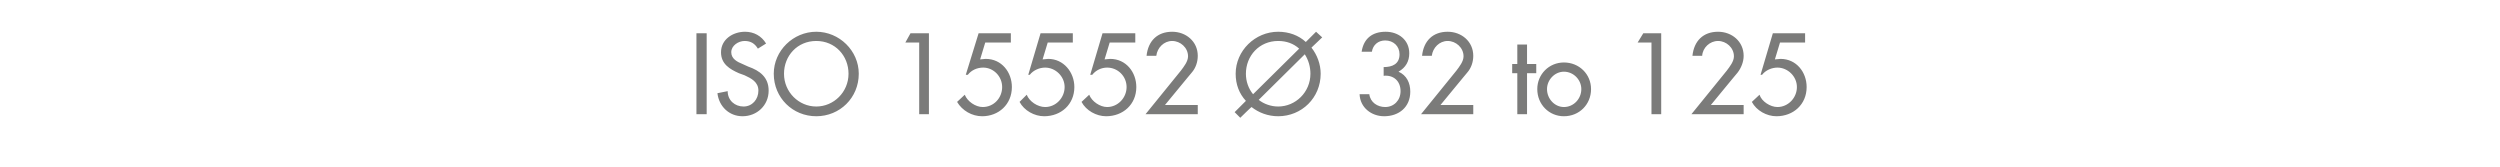 <?xml version="1.0" standalone="no"?><!DOCTYPE svg PUBLIC "-//W3C//DTD SVG 1.1//EN" "http://www.w3.org/Graphics/SVG/1.1/DTD/svg11.dtd"><svg xmlns="http://www.w3.org/2000/svg" version="1.1" width="488.2px" height="32.7px" viewBox="0 -5 488.2 32.7" style="top:-5px">  <desc>ISO 15552 32 to 125</desc>  <defs/>  <g id="Polygon193951">    <path d="M 138 17.3 L 136 17.3 L 136 1.5 L 138 1.5 L 138 17.3 Z M 148 4.5 C 147.4 3.5 146.6 3 145.4 3 C 144.2 3 142.8 3.9 142.8 5.2 C 142.8 6.5 144 7.1 145 7.5 C 145 7.5 146.1 8 146.1 8 C 148.4 8.8 150.1 10.1 150.1 12.7 C 150.1 15.6 147.8 17.7 145 17.7 C 142.4 17.7 140.4 15.8 140.1 13.2 C 140.1 13.2 142.1 12.8 142.1 12.8 C 142.1 14.6 143.5 15.8 145.2 15.8 C 146.9 15.8 148.1 14.4 148.1 12.7 C 148.1 11 146.7 10.3 145.4 9.7 C 145.4 9.7 144.3 9.3 144.3 9.3 C 142.5 8.5 140.8 7.5 140.8 5.2 C 140.8 2.7 143.1 1.2 145.5 1.2 C 147.2 1.2 148.7 2 149.6 3.5 C 149.6 3.5 148 4.5 148 4.5 Z M 167.7 9.4 C 167.7 14.1 164 17.7 159.4 17.7 C 154.8 17.7 151.1 14.1 151.1 9.4 C 151.1 4.9 154.9 1.2 159.4 1.2 C 163.9 1.2 167.7 4.9 167.7 9.4 Z M 165.7 9.4 C 165.7 5.9 163.1 3 159.4 3 C 155.7 3 153.1 5.9 153.1 9.4 C 153.1 13 156 15.8 159.4 15.8 C 162.8 15.8 165.7 13 165.7 9.4 Z M 176.8 3.3 L 177.8 1.5 L 181.4 1.5 L 181.4 17.3 L 179.5 17.3 L 179.5 3.3 L 176.8 3.3 Z M 192.4 3.3 L 191.4 6.6 C 191.4 6.6 192.54 6.49 192.5 6.5 C 195.6 6.5 197.6 9.1 197.6 12 C 197.6 15.4 195 17.7 191.8 17.7 C 189.8 17.7 187.9 16.6 186.9 14.9 C 186.9 14.9 188.4 13.5 188.4 13.5 C 188.9 14.8 190.5 15.9 191.9 15.9 C 194.1 15.9 195.7 14.1 195.7 12 C 195.7 9.9 194 8.2 192 8.2 C 190.8 8.2 189.7 8.7 189 9.6 C 188.99 9.62 188.6 9.6 188.6 9.6 L 191.1 1.5 L 197.4 1.5 L 197.4 3.3 L 192.4 3.3 Z M 204.6 3.3 L 203.6 6.6 C 203.6 6.6 204.68 6.49 204.7 6.5 C 207.7 6.5 209.8 9.1 209.8 12 C 209.8 15.4 207.2 17.7 203.9 17.7 C 202 17.7 200 16.6 199.1 14.9 C 199.1 14.9 200.5 13.5 200.5 13.5 C 201 14.8 202.6 15.9 204.1 15.9 C 206.2 15.9 207.9 14.1 207.9 12 C 207.9 9.9 206.1 8.2 204.1 8.2 C 203 8.2 201.8 8.7 201.1 9.6 C 201.13 9.62 200.8 9.6 200.8 9.6 L 203.2 1.5 L 209.5 1.5 L 209.5 3.3 L 204.6 3.3 Z M 216.7 3.3 L 215.7 6.6 C 215.7 6.6 216.82 6.49 216.8 6.5 C 219.9 6.5 221.9 9.1 221.9 12 C 221.9 15.4 219.3 17.7 216 17.7 C 214.1 17.7 212.1 16.6 211.2 14.9 C 211.2 14.9 212.7 13.5 212.7 13.5 C 213.2 14.8 214.8 15.9 216.2 15.9 C 218.3 15.9 220 14.1 220 12 C 220 9.9 218.3 8.2 216.2 8.2 C 215.1 8.2 214 8.7 213.3 9.6 C 213.27 9.62 212.9 9.6 212.9 9.6 L 215.3 1.5 L 221.7 1.5 L 221.7 3.3 L 216.7 3.3 Z M 233.9 15.5 L 233.9 17.3 L 223.7 17.3 C 223.7 17.3 230.6 8.82 230.6 8.8 C 231.2 8 232 7 232 6 C 232 4.3 230.5 3 228.9 3 C 227.3 3 226 4.3 225.8 5.9 C 225.8 5.9 223.9 5.9 223.9 5.9 C 224.2 3 226 1.2 228.9 1.2 C 231.6 1.2 233.9 3.1 233.9 5.9 C 233.9 7.1 233.5 8.3 232.7 9.2 C 232.72 9.16 227.5 15.5 227.5 15.5 L 233.9 15.5 Z M 245.8 14.5 C 246.8 15.3 248.2 15.8 249.6 15.8 C 253 15.8 255.9 13 255.9 9.4 C 255.9 8 255.5 6.7 254.8 5.6 C 254.8 5.6 245.8 14.5 245.8 14.5 Z M 253.7 4.5 C 252.6 3.5 251.2 3 249.6 3 C 245.9 3 243.3 5.9 243.3 9.4 C 243.3 10.9 243.8 12.3 244.7 13.4 C 244.7 13.4 253.7 4.5 253.7 4.5 Z M 243.3 14.7 C 242 13.3 241.3 11.5 241.3 9.4 C 241.3 4.9 245.1 1.2 249.6 1.2 C 251.7 1.2 253.6 1.9 255 3.2 C 255.02 3.17 257 1.2 257 1.2 L 258.2 2.3 C 258.2 2.3 256.11 4.3 256.1 4.3 C 257.2 5.7 257.9 7.5 257.9 9.4 C 257.9 14.1 254.2 17.7 249.6 17.7 C 247.6 17.7 245.8 17 244.4 15.9 C 244.39 15.85 242.2 18 242.2 18 L 241.1 16.9 C 241.1 16.9 243.26 14.74 243.3 14.7 Z M 270.2 8.1 C 271.9 8.1 273.3 7.5 273.3 5.6 C 273.3 4 272.1 2.9 270.5 2.9 C 269.1 2.9 268.1 3.8 267.9 5.1 C 267.9 5.1 265.9 5.1 265.9 5.1 C 266.3 2.5 268 1.2 270.6 1.2 C 273.1 1.2 275.2 2.8 275.2 5.4 C 275.2 7 274.5 8.2 273.1 9 C 274.7 9.7 275.4 11.2 275.4 12.9 C 275.4 15.9 273.2 17.7 270.3 17.7 C 267.8 17.7 265.6 16 265.5 13.4 C 265.5 13.4 267.4 13.4 267.4 13.4 C 267.6 15 269 15.9 270.5 15.9 C 272.2 15.9 273.5 14.6 273.5 12.8 C 273.5 10.8 272.1 9.6 270.2 9.8 C 270.2 9.8 270.2 8.1 270.2 8.1 Z M 287.7 15.5 L 287.7 17.3 L 277.5 17.3 C 277.5 17.3 284.4 8.82 284.4 8.8 C 285 8 285.8 7 285.8 6 C 285.8 4.3 284.3 3 282.7 3 C 281.1 3 279.8 4.3 279.6 5.9 C 279.6 5.9 277.7 5.9 277.7 5.9 C 278 3 279.8 1.2 282.7 1.2 C 285.4 1.2 287.7 3.1 287.7 5.9 C 287.7 7.1 287.3 8.3 286.5 9.2 C 286.52 9.16 281.3 15.5 281.3 15.5 L 287.7 15.5 Z M 298.2 17.3 L 296.3 17.3 L 296.3 9.3 L 295.3 9.3 L 295.3 7.5 L 296.3 7.5 L 296.3 3.7 L 298.2 3.7 L 298.2 7.5 L 300 7.5 L 300 9.3 L 298.2 9.3 L 298.2 17.3 Z M 310.7 12.4 C 310.7 15.4 308.4 17.7 305.4 17.7 C 302.5 17.7 300.2 15.4 300.2 12.4 C 300.2 9.5 302.5 7.2 305.4 7.2 C 308.4 7.2 310.7 9.5 310.7 12.4 Z M 302.1 12.4 C 302.1 14.3 303.6 15.9 305.4 15.9 C 307.3 15.9 308.8 14.3 308.8 12.4 C 308.8 10.6 307.3 9 305.4 9 C 303.6 9 302.1 10.6 302.1 12.4 Z M 319.8 3.3 L 320.9 1.5 L 324.4 1.5 L 324.4 17.3 L 322.5 17.3 L 322.5 3.3 L 319.8 3.3 Z M 340.5 15.5 L 340.5 17.3 L 330.3 17.3 C 330.3 17.3 337.19 8.82 337.2 8.8 C 337.8 8 338.6 7 338.6 6 C 338.6 4.3 337.1 3 335.5 3 C 333.9 3 332.5 4.3 332.4 5.9 C 332.4 5.9 330.5 5.9 330.5 5.9 C 330.8 3 332.6 1.2 335.5 1.2 C 338.2 1.2 340.5 3.1 340.5 5.9 C 340.5 7.1 340 8.3 339.3 9.2 C 339.31 9.16 334.1 15.5 334.1 15.5 L 340.5 15.5 Z M 347.6 3.3 L 346.6 6.6 C 346.6 6.6 347.69 6.49 347.7 6.5 C 350.8 6.5 352.8 9.1 352.8 12 C 352.8 15.4 350.2 17.7 346.9 17.7 C 345 17.7 343 16.6 342.1 14.9 C 342.1 14.9 343.6 13.5 343.6 13.5 C 344 14.8 345.7 15.9 347.1 15.9 C 349.2 15.9 350.9 14.1 350.9 12 C 350.9 9.9 349.1 8.2 347.1 8.2 C 346 8.2 344.8 8.7 344.1 9.6 C 344.14 9.62 343.8 9.6 343.8 9.6 L 346.2 1.5 L 352.5 1.5 L 352.5 3.3 L 347.6 3.3 Z " stroke="none" fill="#7b7b7a"/>  </g></svg>